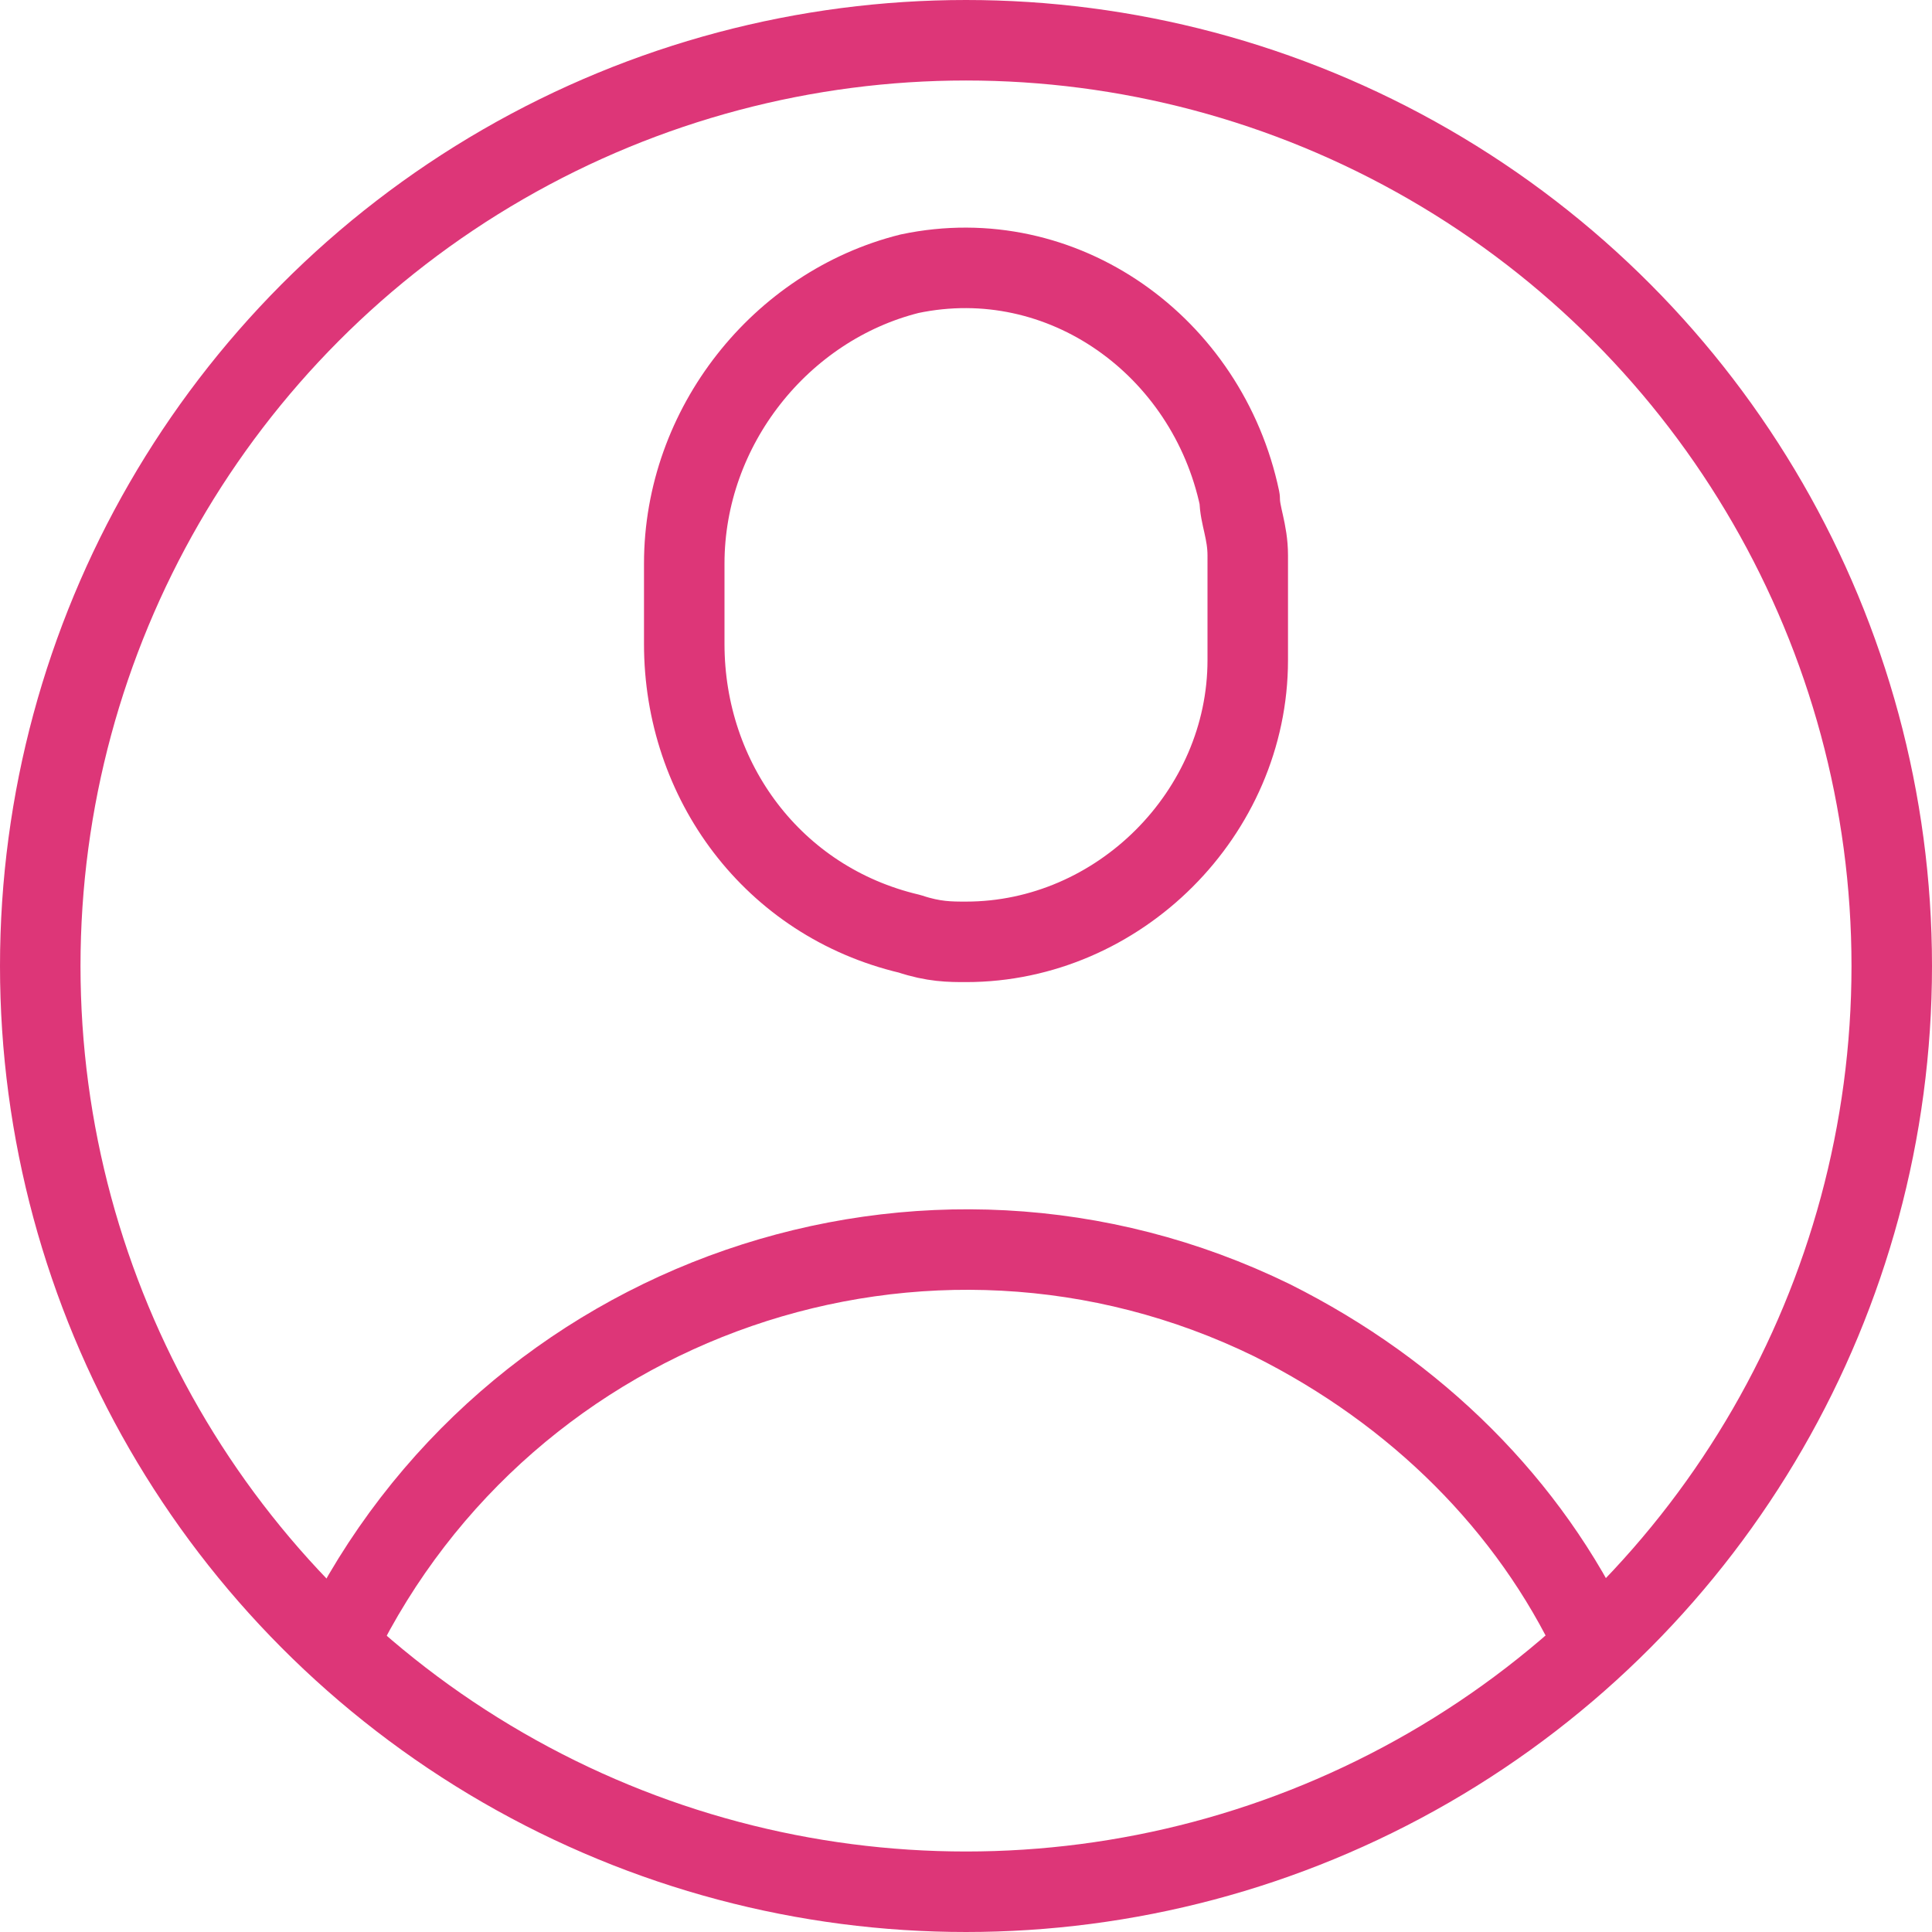 <?xml version="1.0" encoding="utf-8"?>
<!-- Generator: Adobe Illustrator 27.1.1, SVG Export Plug-In . SVG Version: 6.00 Build 0)  -->
<svg version="1.1" id="レイヤー_1" xmlns="http://www.w3.org/2000/svg" xmlns:xlink="http://www.w3.org/1999/xlink" x="0px"
	 y="0px" viewBox="0 0 24 24" style="enable-background:new 0 0 24 24;" xml:space="preserve">
<style type="text/css">
	.st0{fill:none;stroke:#DD3678;stroke-linecap:round;stroke-linejoin:round;}
</style>
<g transform="translate(-144 -912)">
	<path class="st0" d="M159.5,920.2c0,1.9-1.6,3.5-3.5,3.5c-0.2,0-0.4,0-0.7-0.1c-1.7-0.4-2.8-1.9-2.8-3.6V919c0-1.7,1.2-3.2,2.8-3.6
		c1.9-0.4,3.7,0.9,4.1,2.8c0,0.2,0.1,0.4,0.1,0.7V920.2z"/>
	<circle class="st0" cx="156" cy="924" r="11.5"/>
	<path class="st0" d="M148.2,932.4c2.1-4.3,7.3-6.1,11.6-4c1.8,0.9,3.2,2.3,4,4"/>
</g>
</svg>
